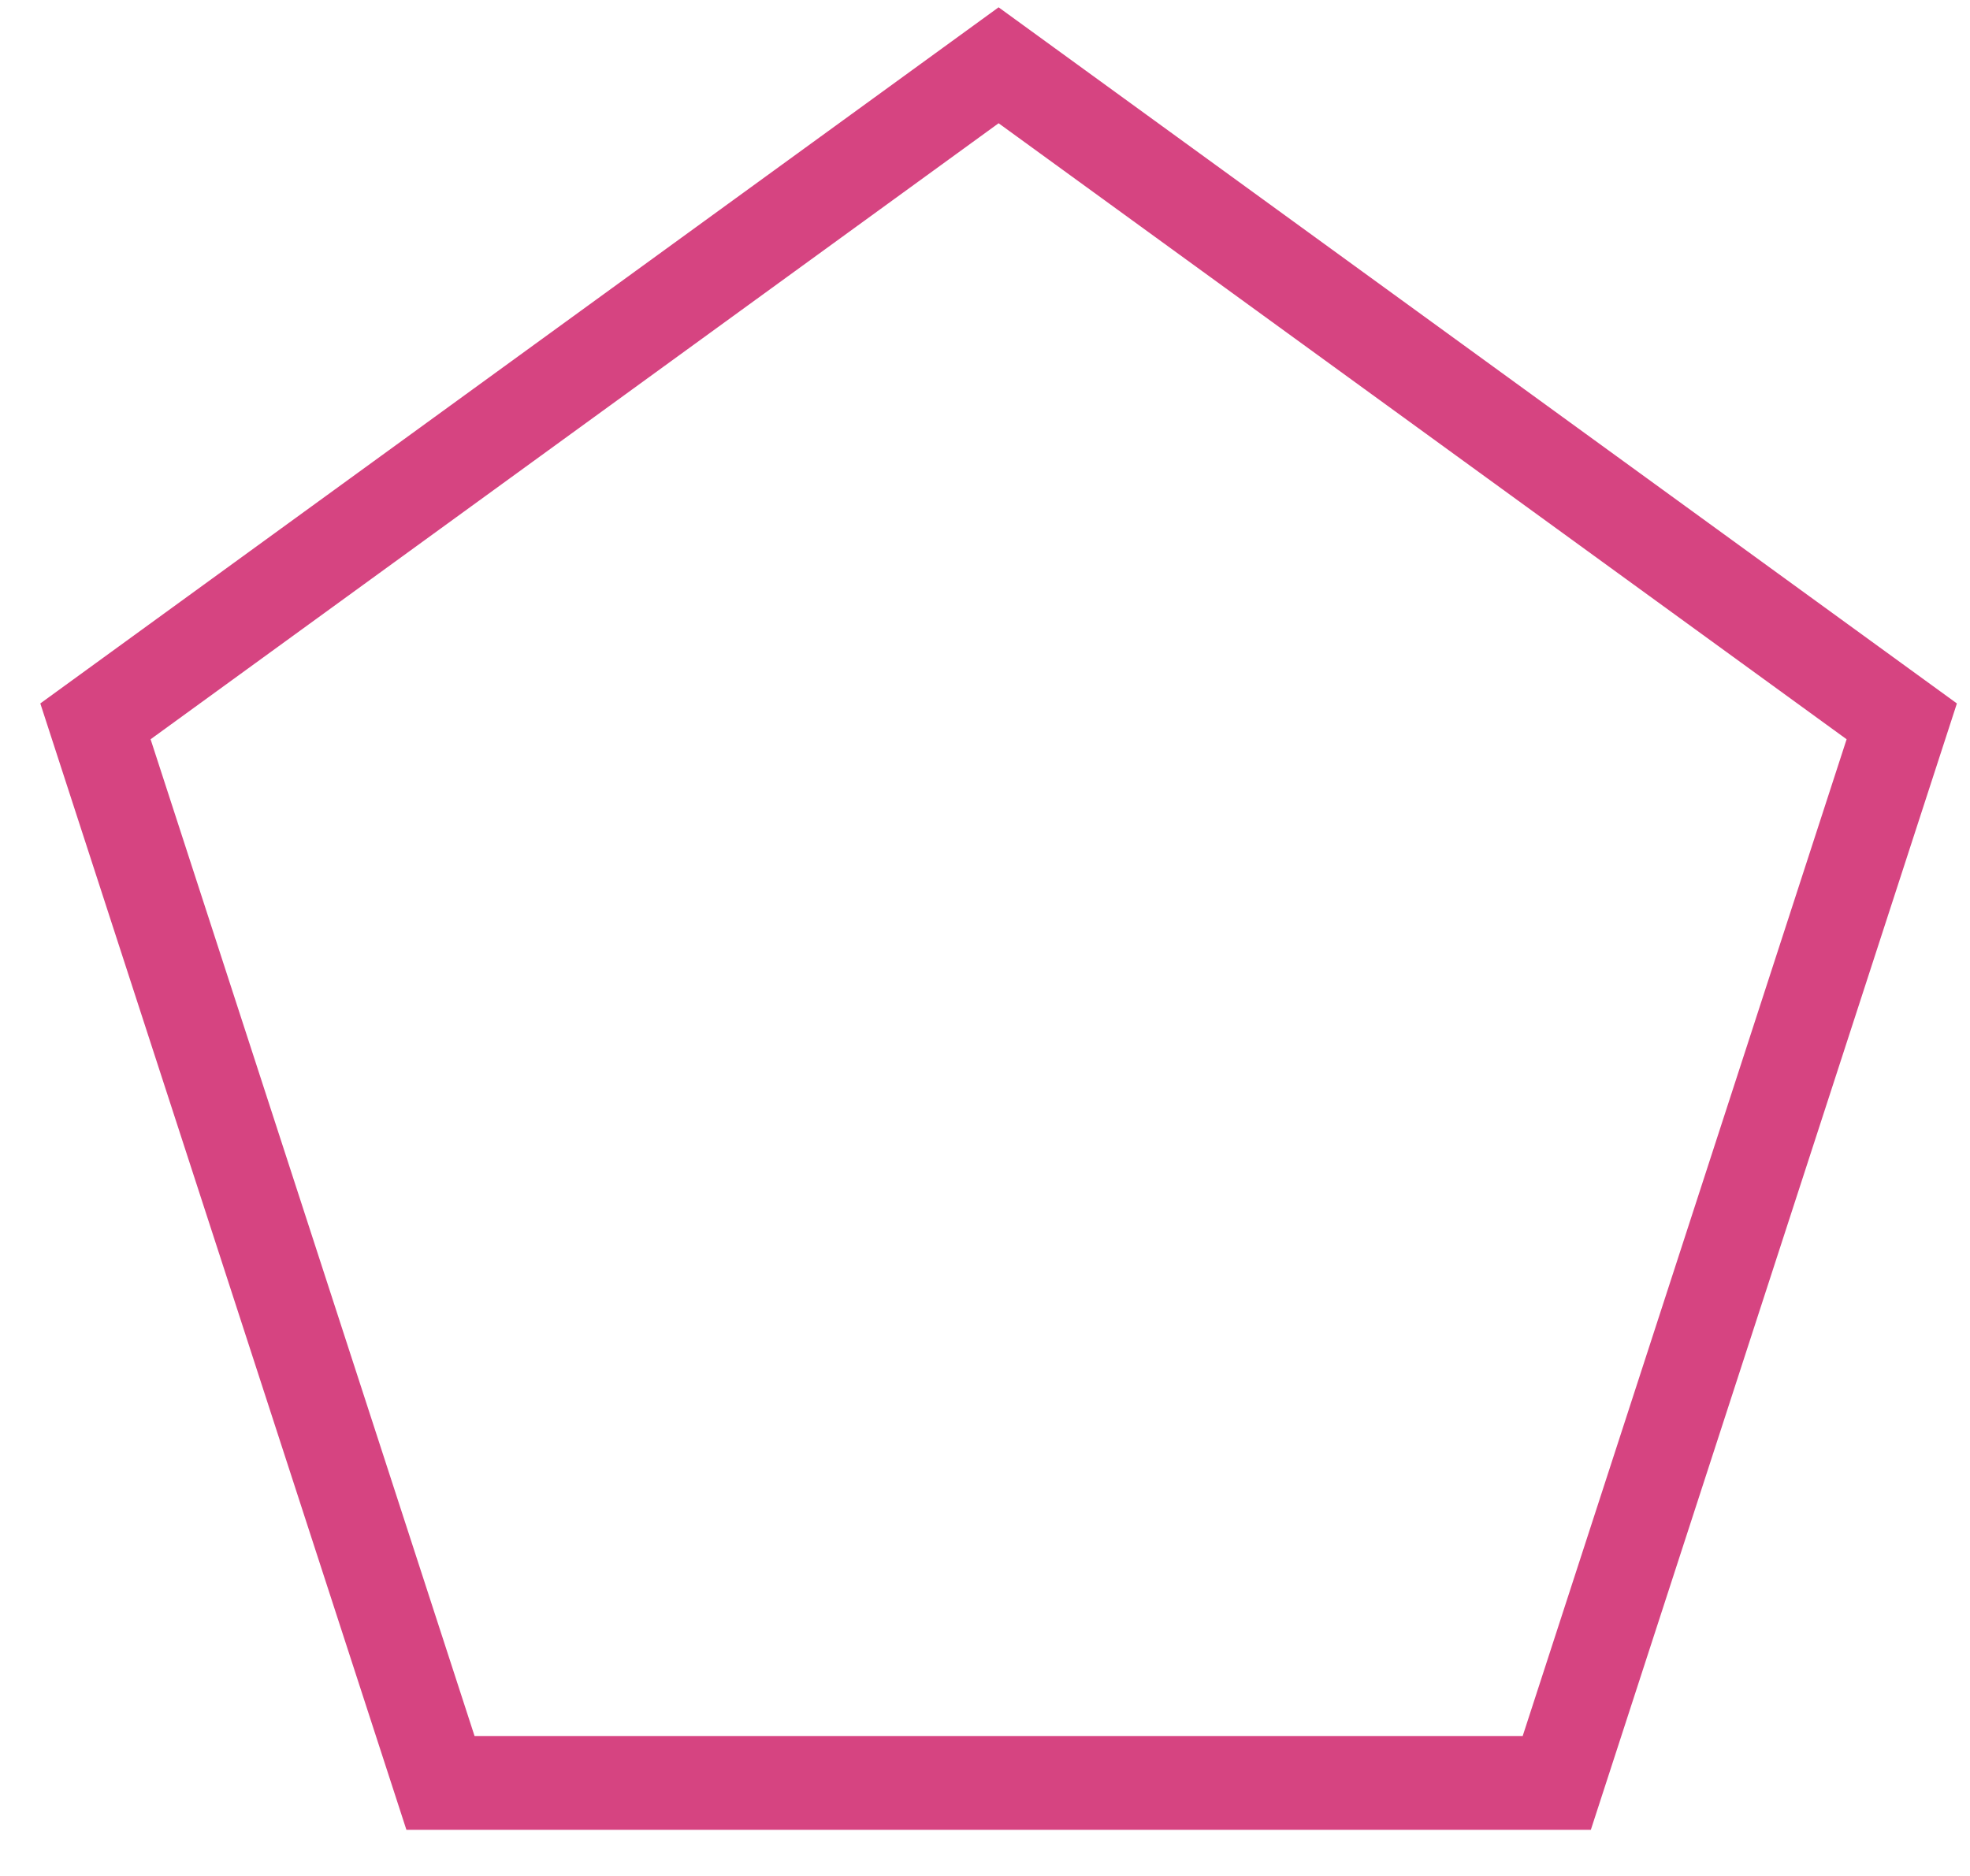 <svg width="42" height="40" viewBox="0 0 42 40" fill="none" xmlns="http://www.w3.org/2000/svg">
<path d="M40.545 15.381L33.19 38.016H9.391L2.035 15.381L21.29 1.392L40.545 15.381Z" stroke="#D64481" stroke-width="2"/>
</svg>
